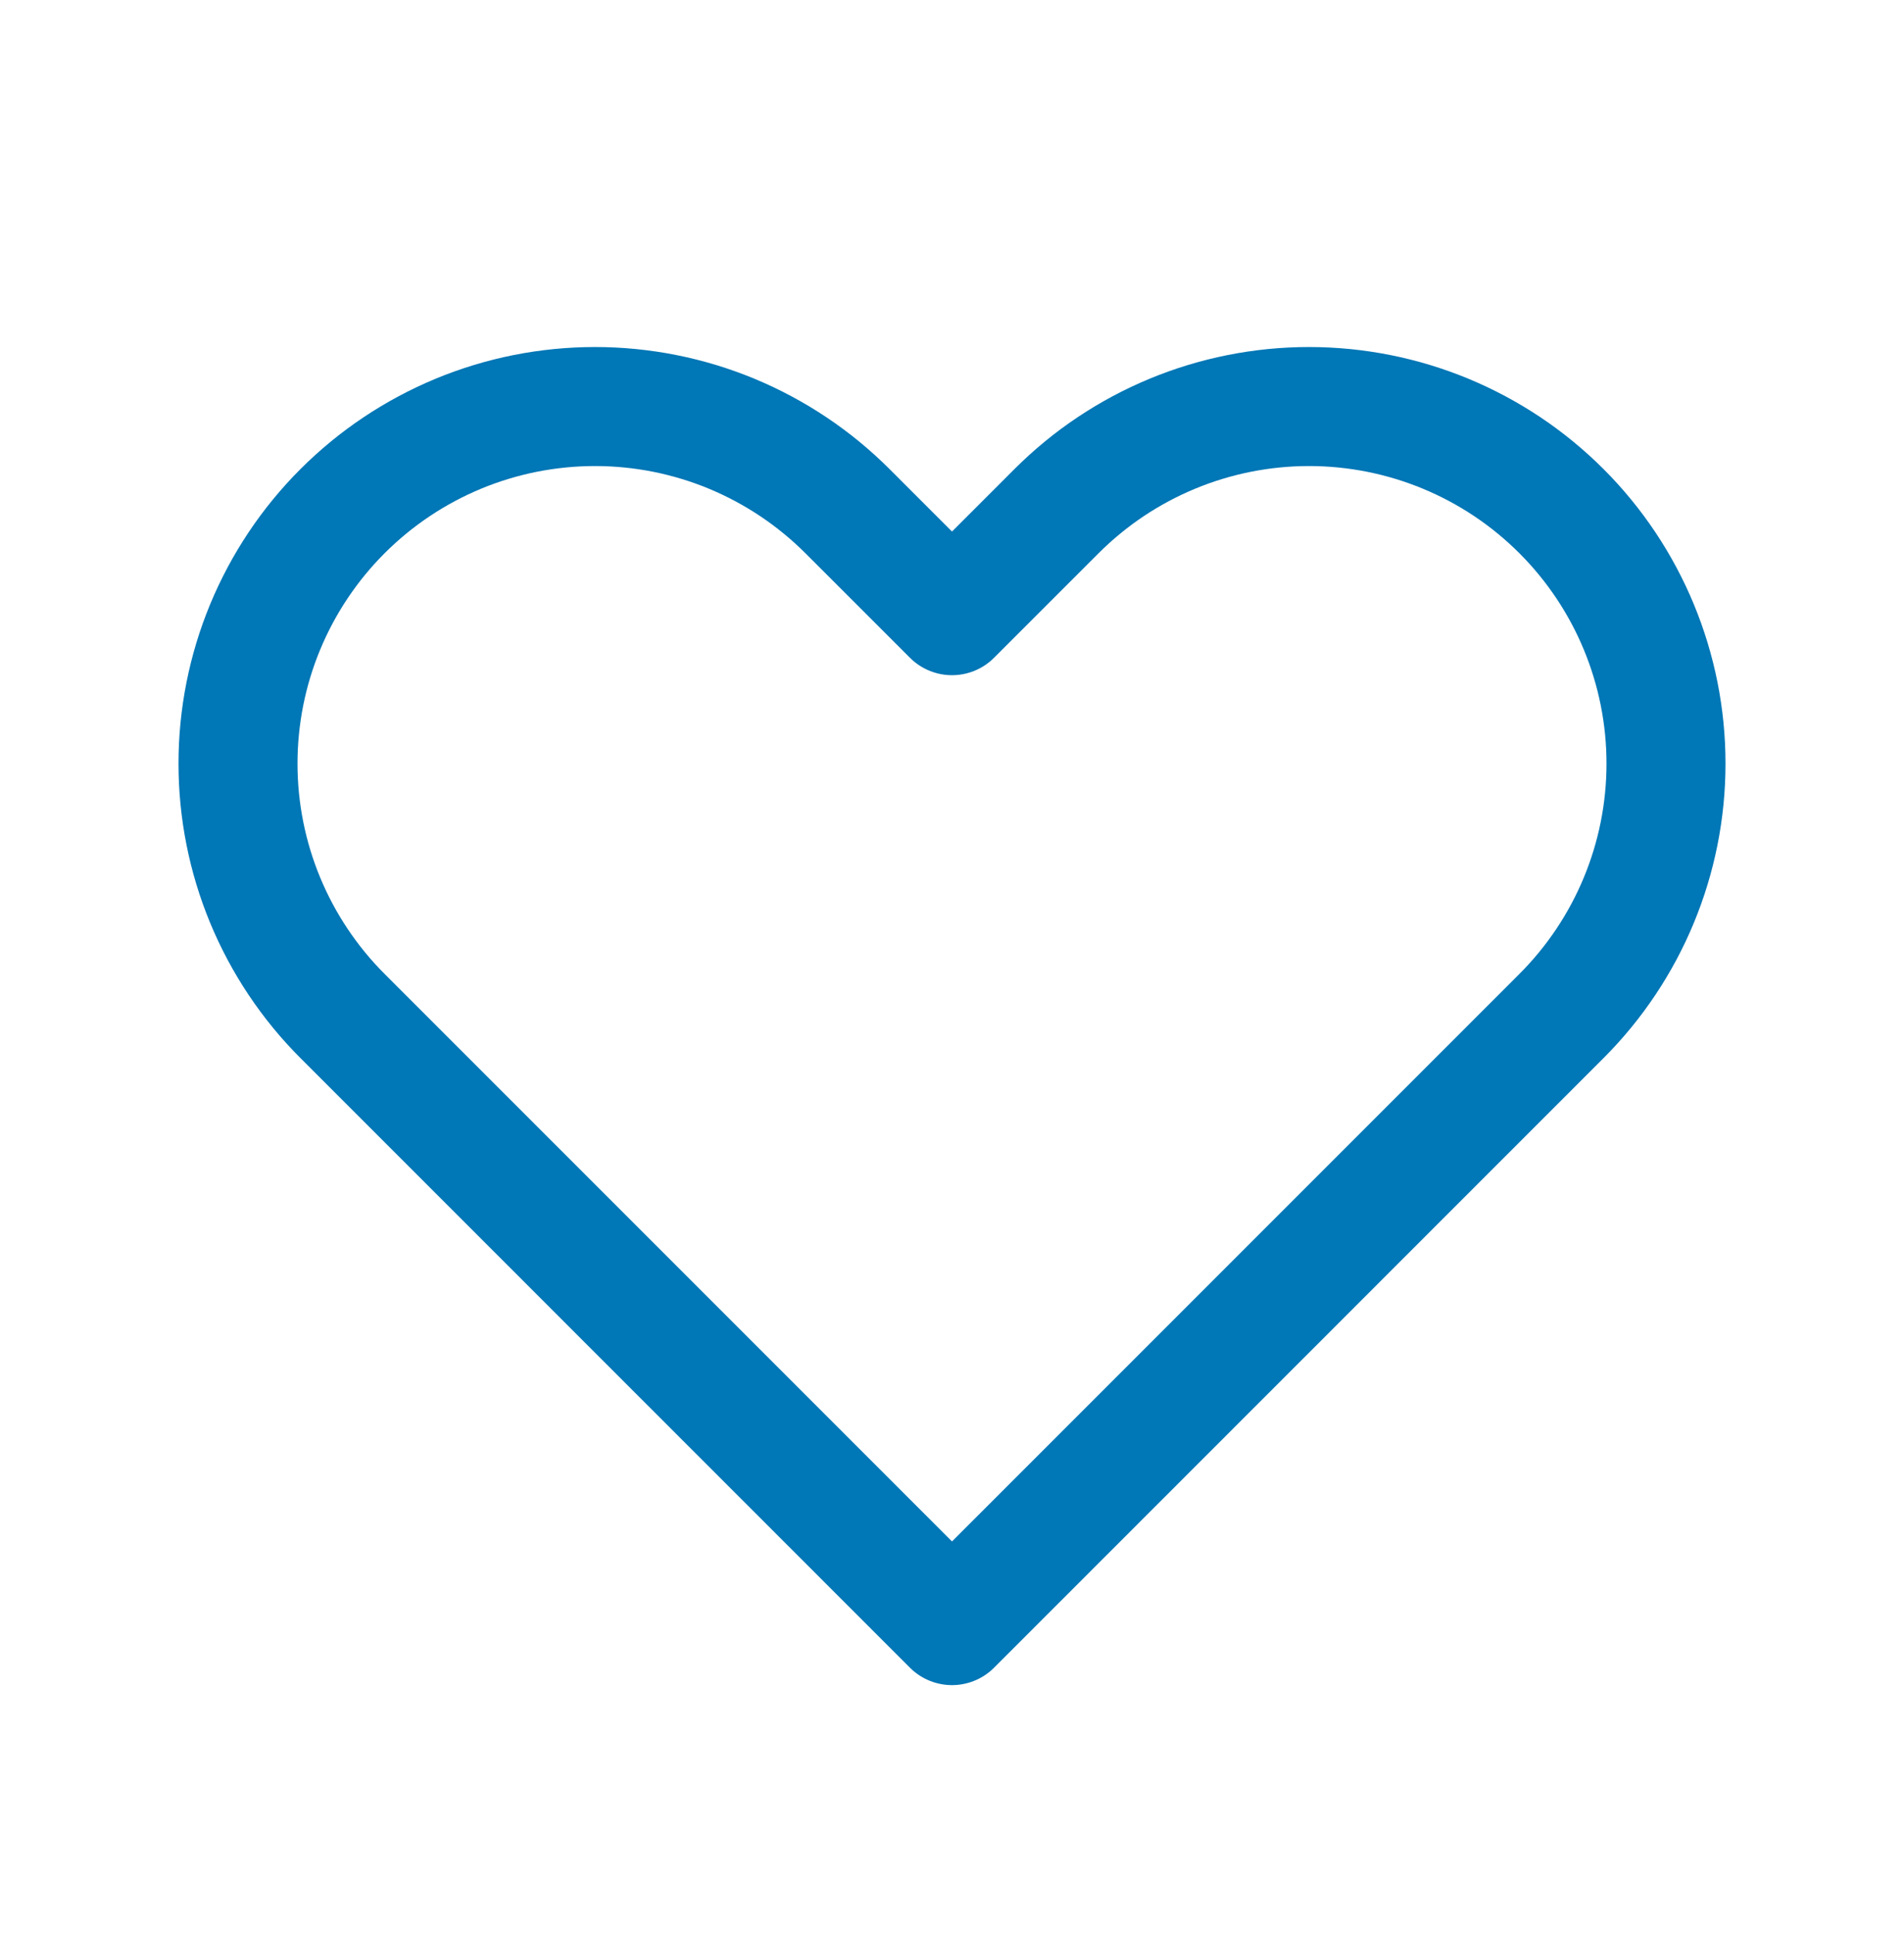 <?xml version="1.0" encoding="UTF-8"?>
<svg xmlns="http://www.w3.org/2000/svg" width="64" height="65" viewBox="0 0 64 65" fill="none">
  <path d="M11.515 17.178C10.4 18.292 9.517 19.615 8.913 21.071C8.31 22.527 8 24.087 8 25.663C8 27.239 8.31 28.799 8.913 30.255C9.517 31.711 10.4 33.034 11.515 34.148L32 54.634L52.485 34.148C54.736 31.898 56 28.846 56 25.663C56 22.481 54.736 19.428 52.485 17.178C50.235 14.927 47.183 13.663 44 13.663C40.818 13.663 37.765 14.927 35.515 17.178L32 20.692L28.485 17.178C27.371 16.064 26.048 15.18 24.592 14.576C23.136 13.973 21.576 13.663 20 13.663C18.424 13.663 16.864 13.973 15.408 14.576C13.952 15.18 12.629 16.064 11.515 17.178Z" stroke="#0077B6" stroke-width="4" stroke-linecap="round" stroke-linejoin="round"></path>
</svg>
